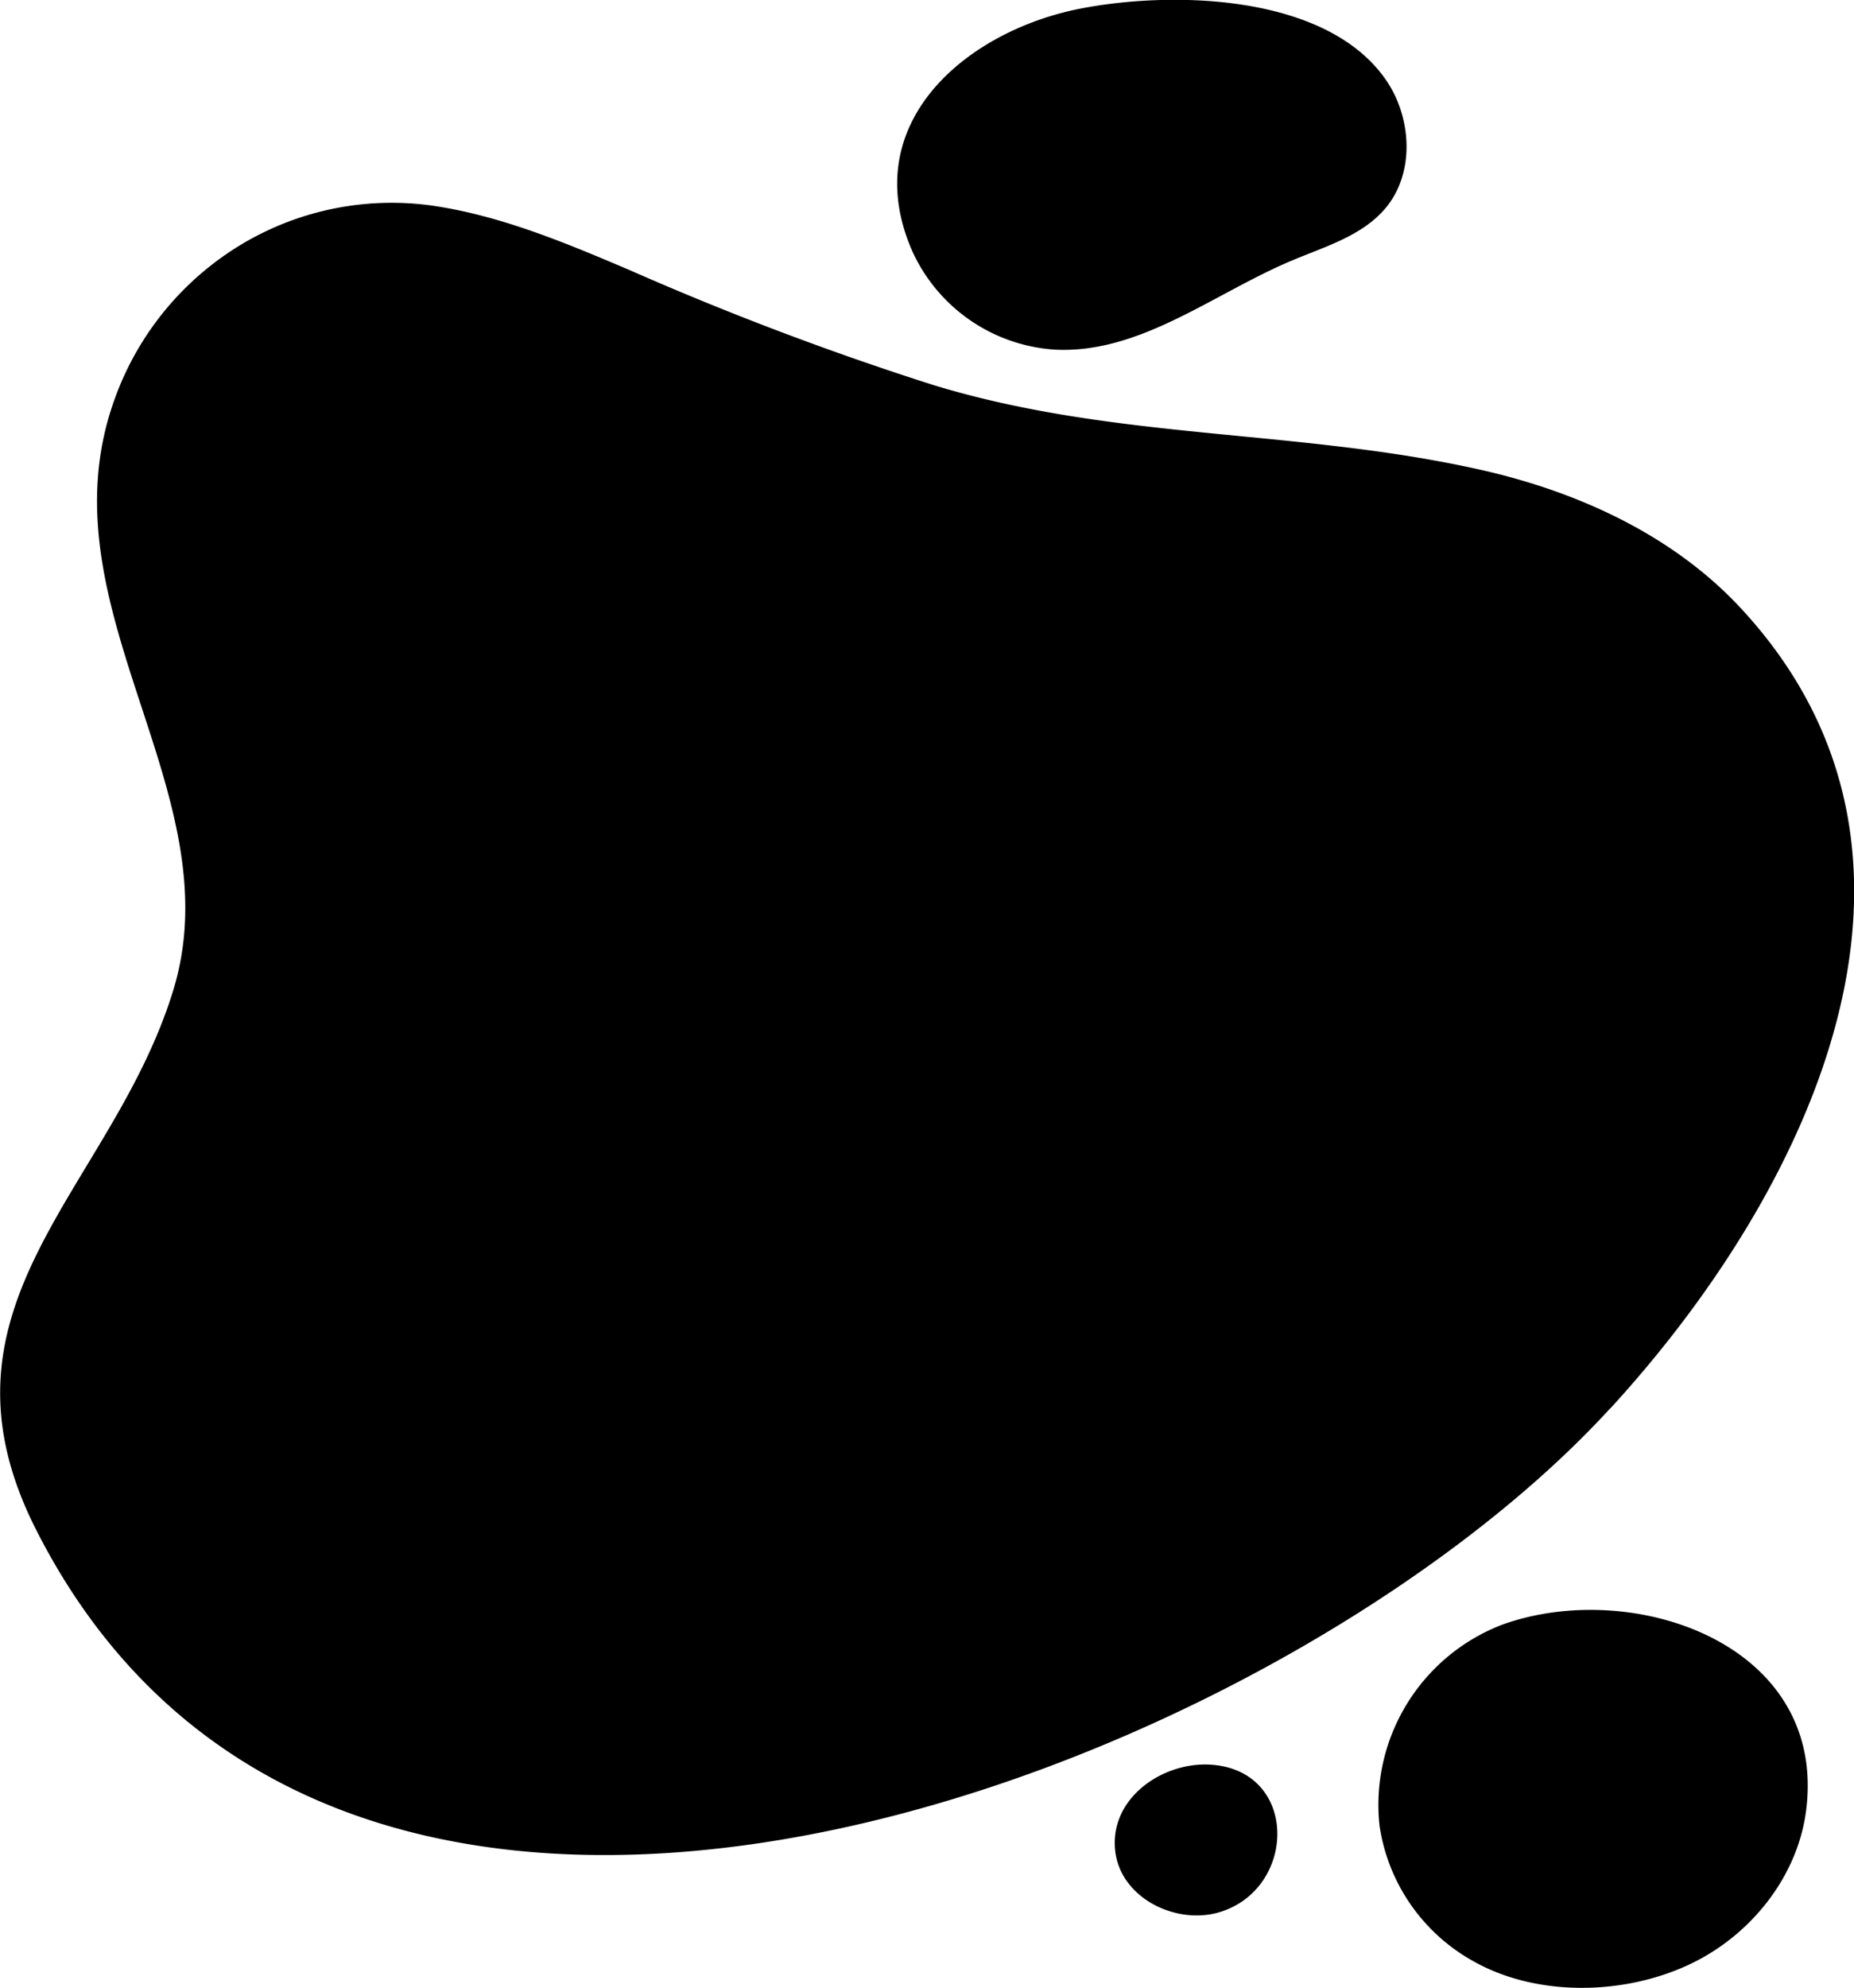 <svg xmlns="http://www.w3.org/2000/svg" viewBox="0 0 203.1 217.63"><path d="M176.36 154.22c-12 13.1-31 26.14-52.3 35.46-43.82 19.18-97.4 22.55-120.1-22.2-12.55-24.72 8.28-37.23 15-59S4.48 66.7 12.45 44a32.57 32.57 0 0 1 11.31-15.44A32 32 0 0 1 48 22.61c7.28 1.17 14.15 4.06 20.93 6.94a335.6 335.6 0 0 0 33.37 12.62c19.93 6.06 39.78 4.77 59.8 9.24 10.73 2.4 21.22 7.18 28.68 15.26 25.4 27.46 7.05 64.2-14.4 87.55zm-25.24 45.63a20.36 20.36 0 0 0 10.3 14.87c7.1 4 16.88 3.7 24.07.14 6.47-3.2 11.47-9.53 12.37-16.7 2.3-18.23-19-25.43-33.28-20.3a21.13 21.13 0 0 0-13.46 21.98zm-28.95 2.8c.6 5.2 6.76 8.16 11.53 6.66 8.43-2.66 8.54-15.56-1.13-16.12-5.28-.3-11.07 3.72-10.4 9.46zM99.94 27.5a18.47 18.47 0 0 0 15.67 10.78c9.32.45 17.3-6.13 25.9-9.75 3.65-1.54 7.7-2.7 10.26-5.73 3.26-3.87 2.9-10 0-14.13C145.33-.52 129-1 118.9.84 106.2 3.1 93.7 13.28 99.94 27.5z"/></svg>